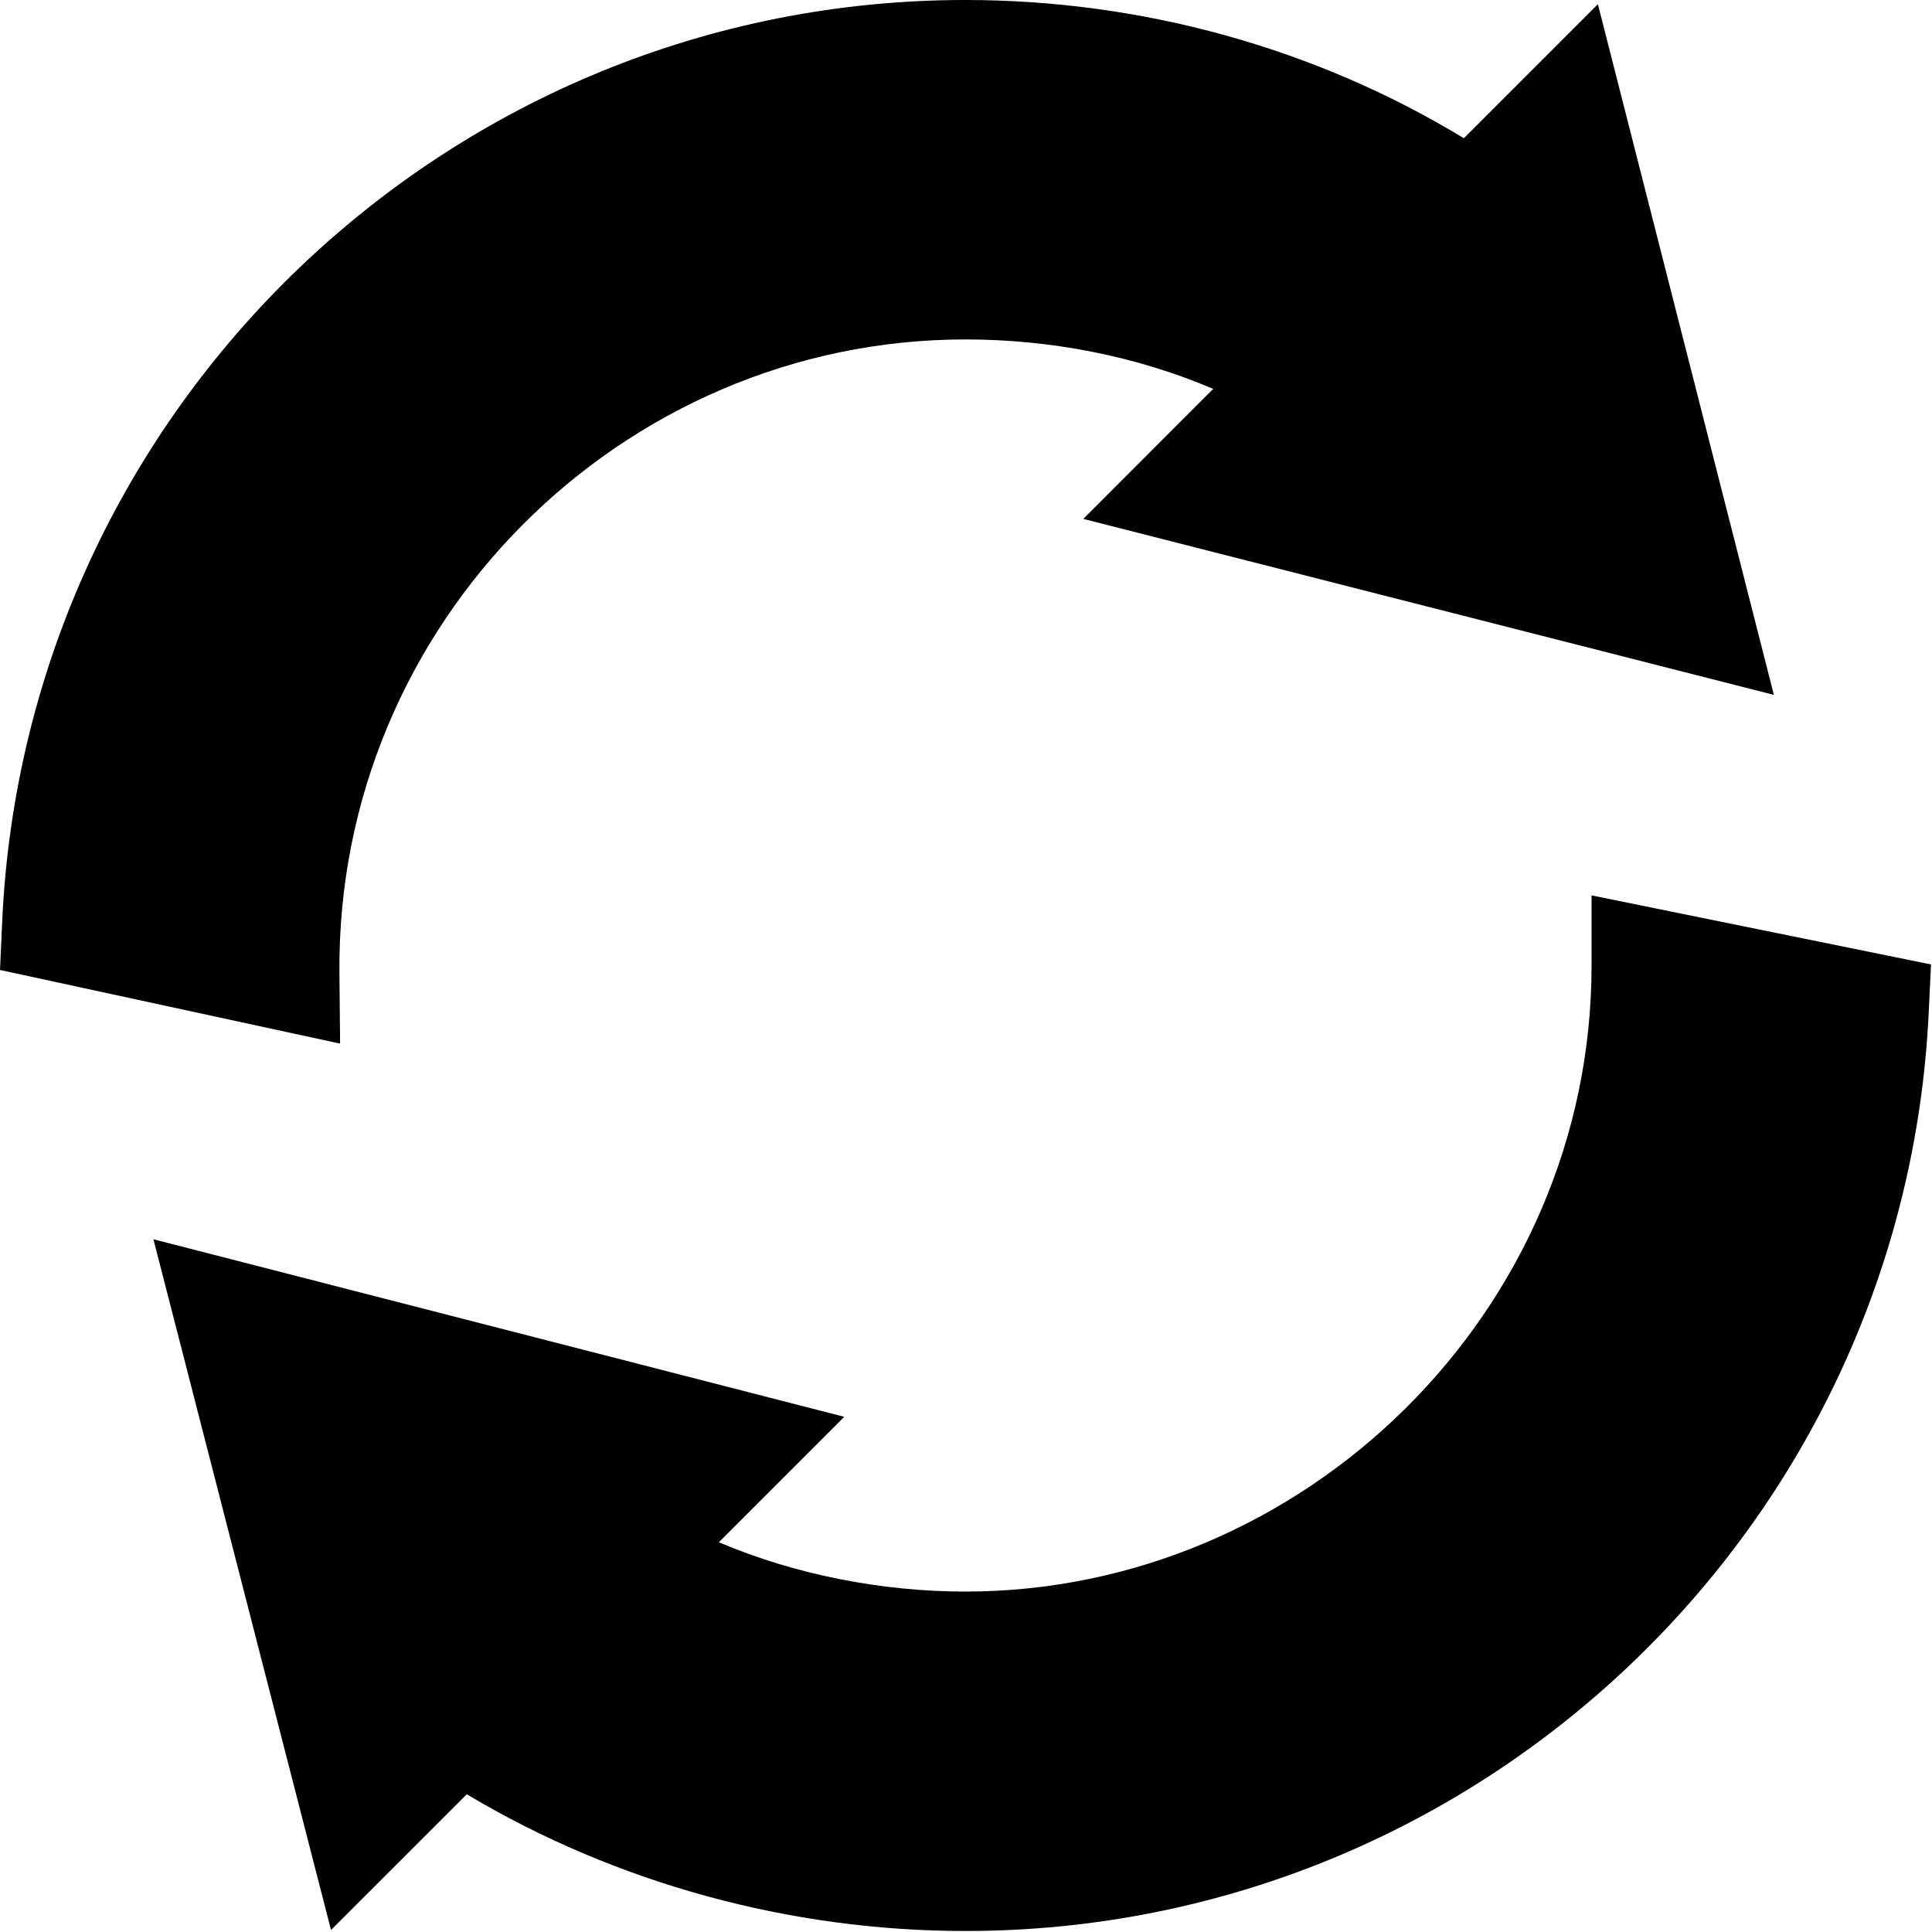 <svg xmlns="http://www.w3.org/2000/svg" width="512pt" viewBox="0 0 512 512" height="512pt"><path d="m89.953 257.832c-.852-92.555 74.727-167.879 165.914-167.879 22.562 0 45.215 4.395 65.641 13.105l-34.426 34.453 183.016 46.641-46.641-183.043-35.523 35.523c-39.473-23.996-85.535-36.633-132.066-36.633-136.629 0-249.176 107.922-255.297 244.402l-.57 12.652 90.129 19.516zm0 0"></path><path d="m421.781 255.867c0 91.84-76.246 165.914-165.914 165.914-22.223 0-45.141-4.477-65.359-13.074l33.227-33.238-183.078-47.051 47.066 183.047 35.977-35.965c39.793 23.746 85.891 36.234 132.168 36.234 136.32 0 248.84-107.496 255.266-243.465l.602-12.68c5.836 1.184-86.934-17.688-89.953-18.301zm0 0"></path></svg>